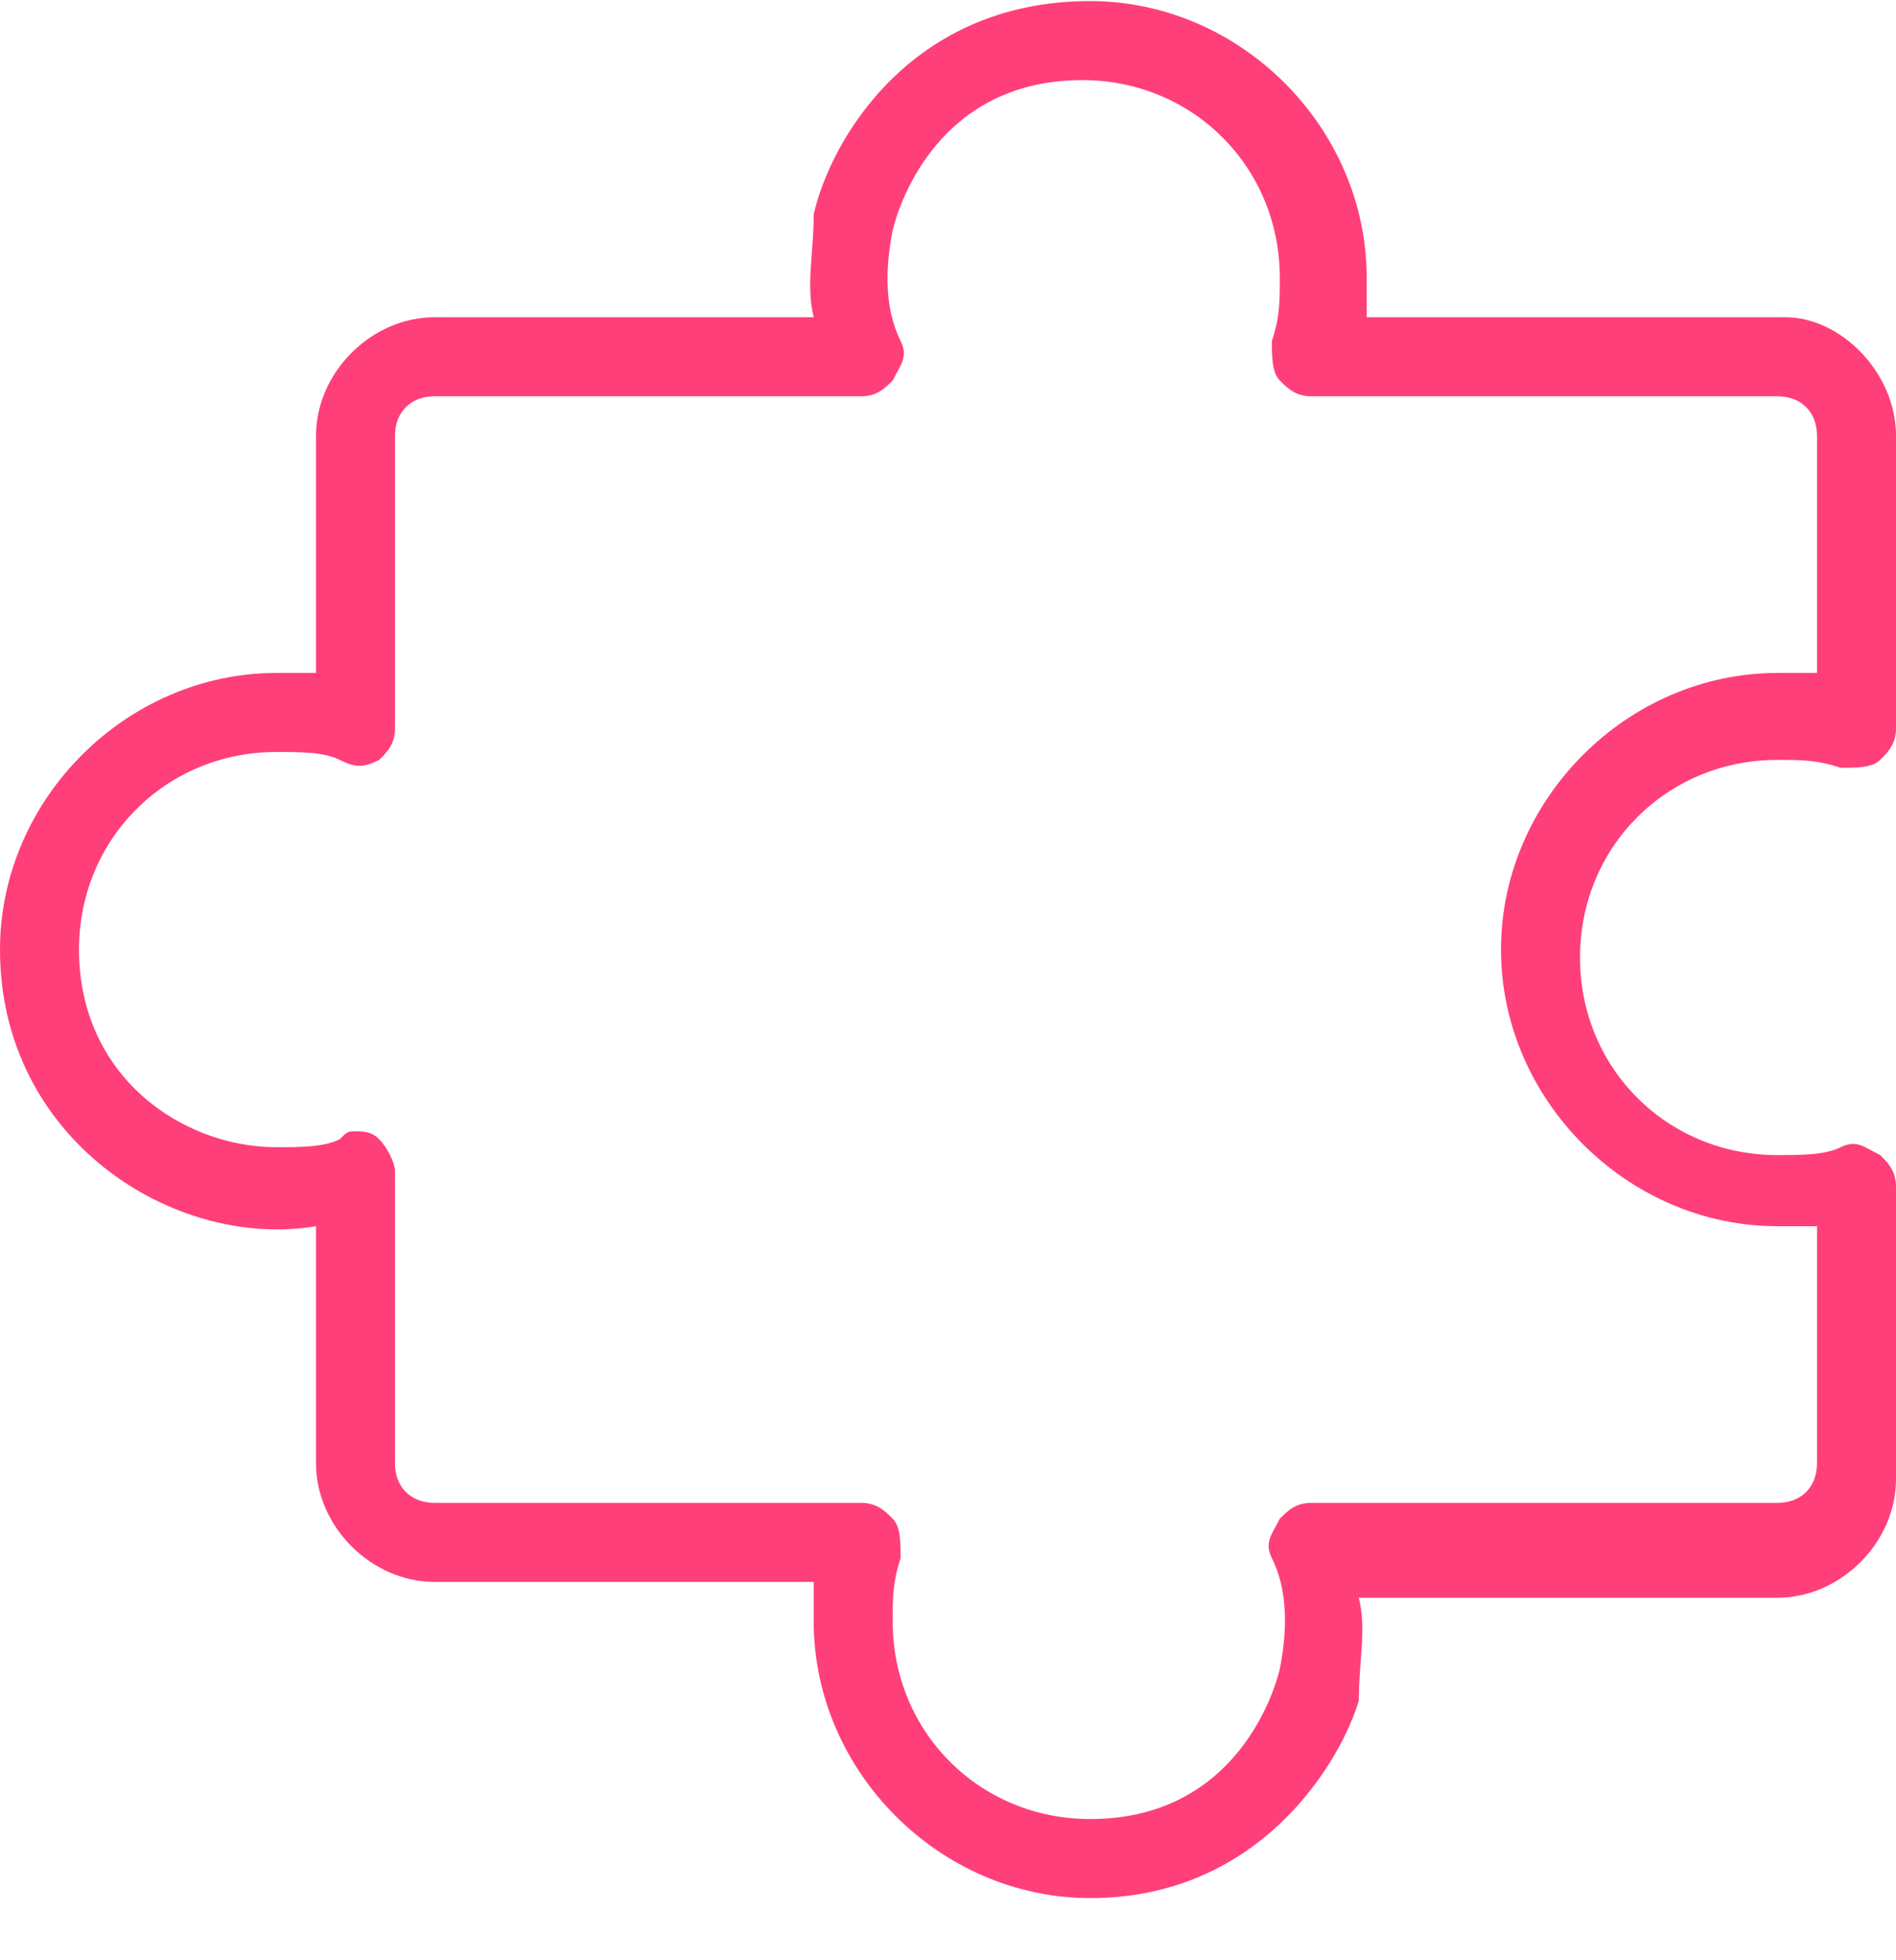<svg width="30" height="31" viewBox="0 0 30 31" fill="none" xmlns="http://www.w3.org/2000/svg">
<g clip-path="url(#clip0_0_7248)">
<path d="M17.25 30.017C14.875 30.017 12.875 28.017 12.875 25.642C12.875 25.392 12.875 25.267 12.875 25.017H6.875C5.875 25.017 5 24.142 5 23.142V19.392C2.75 19.767 0 18.017 0 15.017C0 12.642 2 10.642 4.375 10.642H5V6.892C5 5.892 5.875 5.017 6.875 5.017H12.875C12.75 4.517 12.875 4.017 12.875 3.392C13.125 2.267 14.375 0.017 17.25 0.017C19.625 0.017 21.625 2.017 21.625 4.392V5.017H28.25C29.125 5.017 30 5.892 30 6.892V11.517C30 11.767 29.875 11.892 29.75 12.017C29.625 12.142 29.375 12.142 29.125 12.142C28.75 12.017 28.5 12.017 28.125 12.017C26.375 12.017 25 13.392 25 15.142C25 16.892 26.375 18.267 28.125 18.267C28.5 18.267 28.875 18.267 29.125 18.142C29.375 18.017 29.5 18.142 29.75 18.267C29.875 18.392 30 18.517 30 18.767V23.392C30 24.392 29.125 25.267 28.125 25.267H21.5C21.625 25.767 21.5 26.267 21.5 26.892C21.25 27.767 20 30.017 17.25 30.017ZM5.625 17.892C5.75 17.892 5.875 17.892 6 18.017C6.125 18.142 6.25 18.392 6.25 18.517V23.142C6.25 23.517 6.5 23.767 6.875 23.767H13.625C13.875 23.767 14 23.892 14.125 24.017C14.25 24.142 14.25 24.392 14.25 24.642C14.125 25.017 14.125 25.267 14.125 25.642C14.125 27.392 15.5 28.767 17.25 28.767C19.75 28.767 20.25 26.392 20.25 26.392C20.375 25.767 20.375 25.142 20.125 24.642C20 24.392 20.125 24.267 20.25 24.017C20.375 23.892 20.5 23.767 20.75 23.767H28.125C28.5 23.767 28.75 23.517 28.75 23.142V19.392C28.5 19.392 28.375 19.392 28.125 19.392C25.75 19.392 23.75 17.392 23.75 15.017C23.75 12.642 25.75 10.642 28.125 10.642H28.75V6.892C28.75 6.517 28.5 6.267 28.125 6.267H20.75C20.5 6.267 20.375 6.142 20.25 6.017C20.125 5.892 20.125 5.642 20.125 5.392C20.25 5.017 20.25 4.767 20.25 4.392C20.25 2.642 18.875 1.267 17.125 1.267C14.625 1.267 14.125 3.642 14.125 3.642C14 4.267 14 4.892 14.25 5.392C14.375 5.642 14.25 5.767 14.125 6.017C14 6.142 13.875 6.267 13.625 6.267H6.875C6.5 6.267 6.25 6.517 6.25 6.892V11.517C6.25 11.767 6.125 11.892 6 12.017C5.75 12.142 5.625 12.142 5.375 12.017C5.125 11.892 4.75 11.892 4.375 11.892C2.625 11.892 1.25 13.267 1.25 15.017C1.25 17.017 2.875 18.142 4.375 18.142C4.75 18.142 5.125 18.142 5.375 18.017C5.5 17.892 5.5 17.892 5.625 17.892Z" fill="#FF3F79"/>
</g>
<defs>
<clipPath id="clip0_0_7248">
<rect width="30" height="30" fill="white" transform="translate(0 0.017)"/>
</clipPath>
</defs>
</svg>
